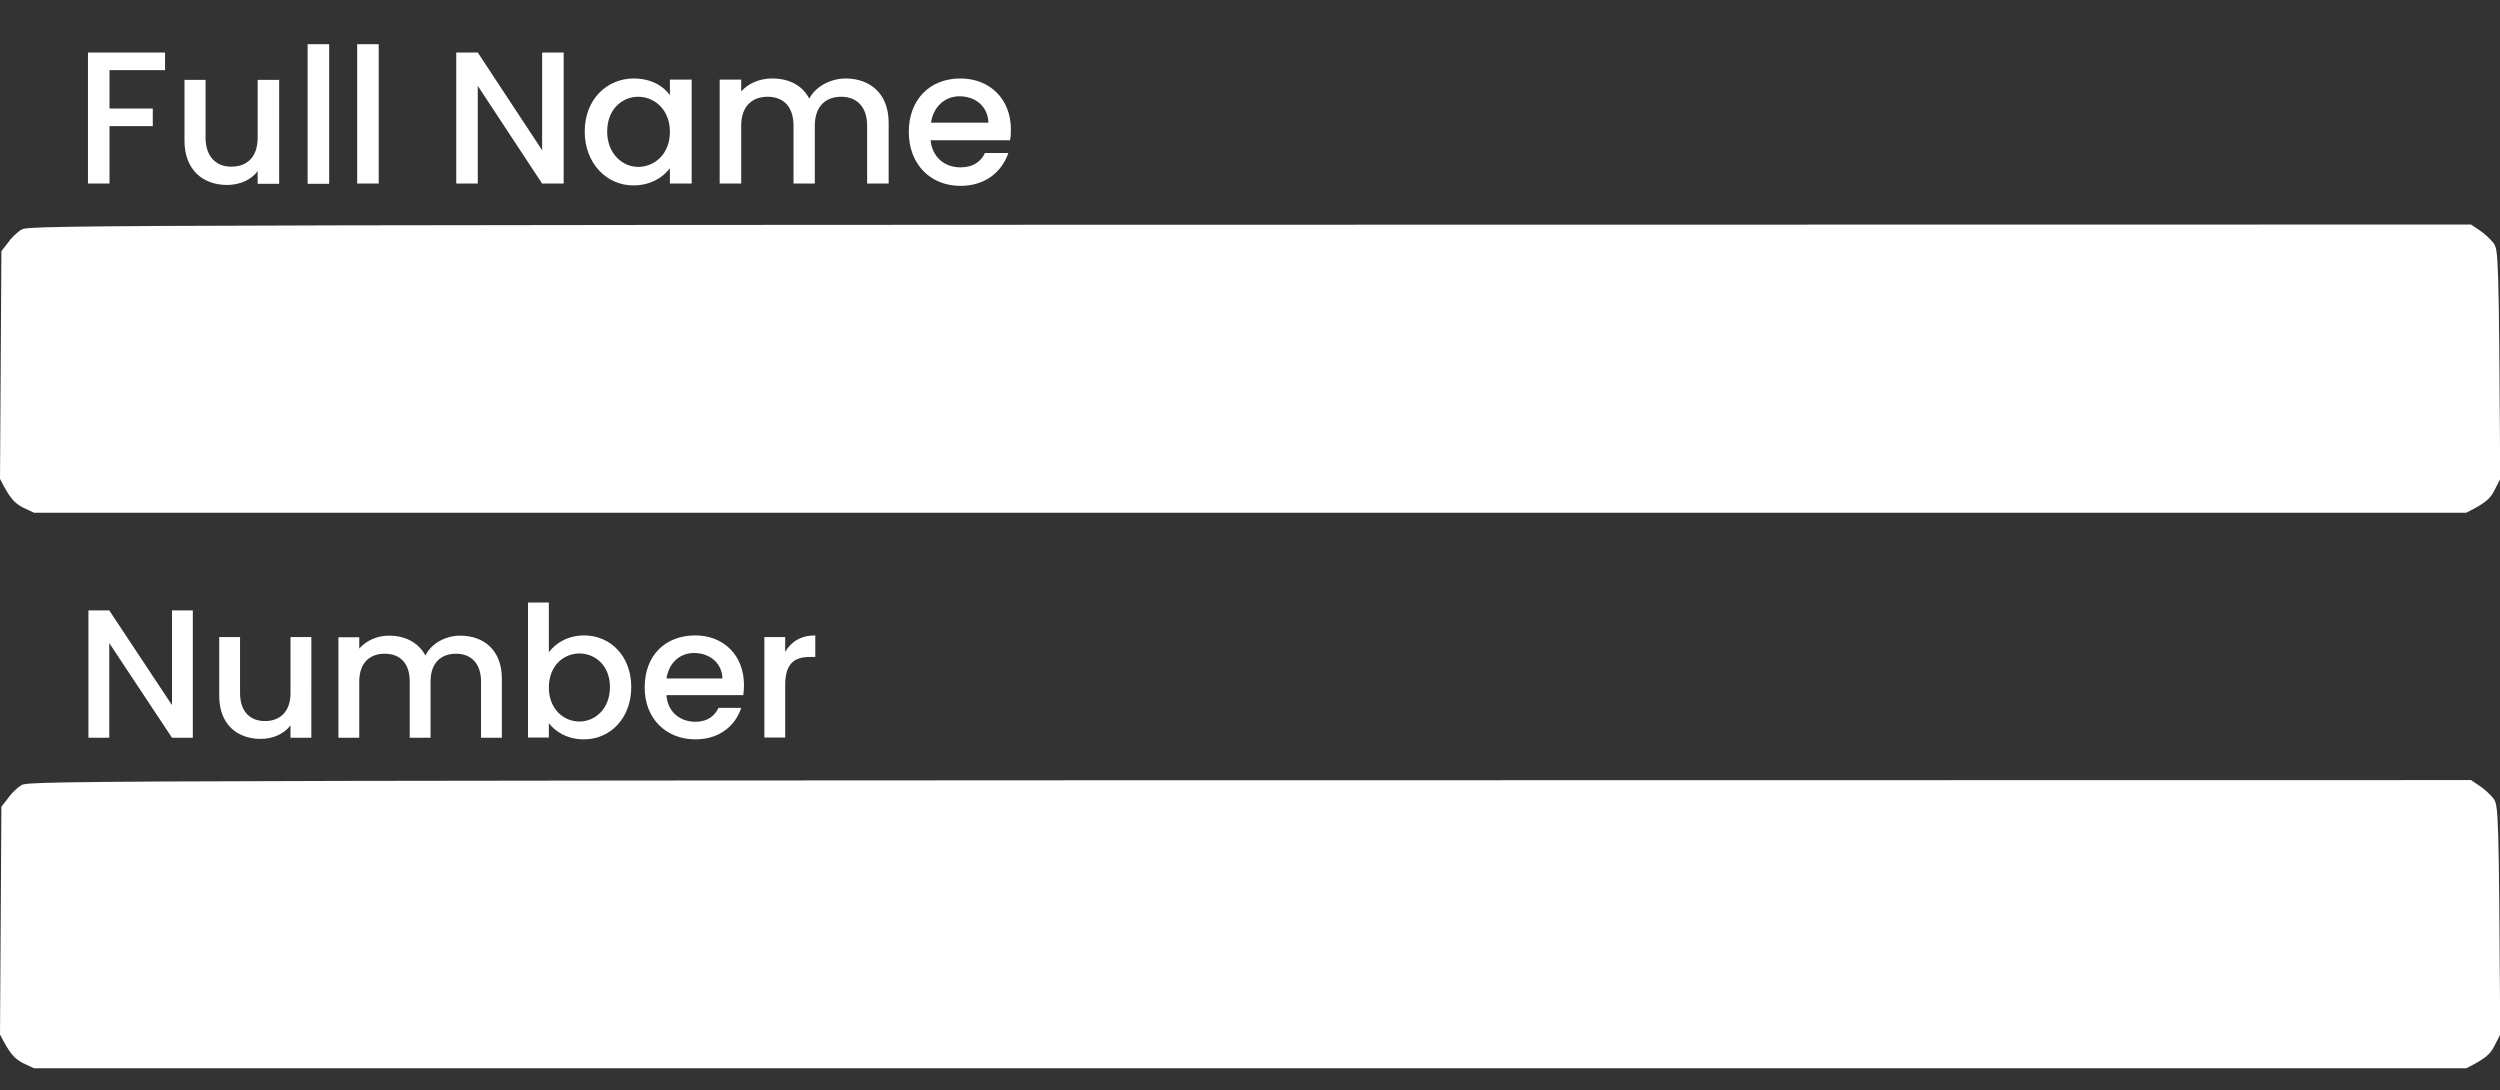 <svg version="1.2" xmlns="http://www.w3.org/2000/svg" viewBox="0 0 1080 471" width="1080" height="471">
	<rect x="0" y="0" width="1080" height="471" fill="#333333" stroke="none"/>
	<title>step 2</title>
	<style>
		.s0 { fill: #ffffff } 
	</style>
	<path id="Color Fill 1" fill-rule="evenodd" class="s0" d="m1067.5 337l3.7 2.5c2.1 1.4 4.8 3.9 6 5.5 2.1 3 2.3 4.3 2.9 101.9l-2.5 4.9c-1.8 3.6-3.8 5.5-12.2 9.7h-1050.7l-4.9-2.3c-3.5-1.9-5.5-3.8-9.8-12.3l0.6-98.4 2.8-3.6c1.4-2.1 4.1-4.7 5.9-5.7 3.1-2.1 14.7-2.1 1058.2-2.2zm0-240l3.7 2.5c2.1 1.4 4.8 3.9 6 5.5 2.1 3 2.3 4.3 2.9 101.9l-2.5 4.9c-1.8 3.6-3.8 5.5-12.2 9.7h-1050.7l-4.9-2.3c-3.5-1.9-5.5-3.8-9.8-12.3l0.6-98.4 2.8-3.6c1.4-2.1 4.1-4.7 5.9-5.7 3.1-2.1 14.7-2.1 1058.2-2.2zm-984.2 166.7v55h-9l-27.1-40.9v40.9h-9v-55h9l27.1 40.9v-40.9zm51.2 55h-9v-5.3c-3 3.8-7.7 5.8-12.9 5.8-10.2 0-17.9-6.4-17.9-18.5v-25.5h9v24.2c0 7.9 4.2 12.1 10.8 12.1 6.6 0 11-4.2 11-12.1v-24.2h9zm73.3-24.3c0-7.9-4.4-12-10.8-12-6.6 0-11 4.1-11 12v24.3h-9v-24.3c0-7.9-4.2-12-10.8-12-6.6 0-11 4.1-11 12v24.3h-9v-43.4h9v4.9c2.9-3.4 7.7-5.6 12.8-5.6 7 0 12.7 2.9 15.8 8.6 2.5-5.3 8.8-8.6 15-8.6 10.3 0 18 6.4 18 18.5v25.6h-9zm44.5-19.9c11.4 0 20.4 8.9 20.4 22.3 0 13.4-9 22.6-20.4 22.6-7.1 0-12.3-3.2-15.2-7v6.2h-9v-58.3h9v21.5c2.9-4 8.3-7.3 15.2-7.3zm-2 7.8c-6.8 0-13.2 5.3-13.2 14.7 0 9.3 6.4 14.7 13.2 14.7 6.8 0 13.2-5.5 13.2-14.9 0-9.3-6.4-14.5-13.2-14.5zm50.1 37.1c-12.5 0-21.9-8.8-21.9-22.4 0-13.8 8.8-22.5 21.9-22.5 12.2 0 21 8.6 21 21.4 0 1.5-0.1 2.9-0.3 4.4h-33.2c0.5 7.1 5.7 11.5 12.5 11.5 5.5 0 8.4-2.7 10-6h9.8c-2.4 7.5-9.2 13.6-19.8 13.6zm-12.5-26.3h24.2c-0.2-6.7-5.5-11-12.3-11-6 0-10.8 4.1-11.9 11zm51.3 25.5h-9v-43.4h9v6.4c2.6-4.4 6.8-7.1 13-7.1v9.3h-2.3c-6.6 0-10.7 2.7-10.7 12.1zm-301.2-295.9h33.3v7.6h-24v16.6h18.7v7.6h-18.7v24.8h-9.3zm82.6 56.7h-9.3v-5.5c-2.8 3.9-7.9 6-13.2 6-10.5 0-18.4-6.6-18.4-19.1v-26.3h9.1v25c0 8.1 4.5 12.5 11.1 12.5 7.1 0 11.4-4.4 11.4-12.5v-25h9.3zm12.3-60.3h9.3v60.3h-9.3zm21.4 0h9.3v60.2h-9.3zm89.2 3.6v56.6h-9.3l-27.8-42.2v42.2h-9.3v-56.6h9.3l27.8 42.2v-42.2zm30.3 11.2c7.6 0 12.9 3.4 15.6 7.2v-6.7h9.4v44.9h-9.4v-6.6c-2.9 3.8-8.2 7.4-15.8 7.4-11.5 0-21-9.5-21-23.3 0-13.8 9.5-22.9 21.2-22.9zm1.9 7.9c-6.8 0-13.4 5.3-13.4 15 0 9.6 6.6 15.3 13.4 15.3 7 0 13.7-5.5 13.7-15.1 0-9.7-6.7-15.2-13.7-15.2zm98.9 12.5c0-8.3-4.6-12.5-11.2-12.5-6.8 0-11.4 4.2-11.4 12.5v25h-9.2v-25c0-8.3-4.4-12.5-11.2-12.5-6.8 0-11.4 4.2-11.4 12.5v25h-9.3v-44.9h9.3v5.1c3.1-3.5 8-5.6 13.3-5.6 7.2 0 13 2.8 16.1 8.7 2.8-5.3 9.3-8.7 15.7-8.7 10.4 0 18.6 6.4 18.6 19.1v26.3h-9.3zm40.3 26c-12.9 0-22.3-9.3-22.3-23.3 0-14 9.1-23.1 22.3-23.1 12.7 0 21.8 8.9 21.8 21.9 0 1.7 0 3.1-0.4 4.8h-34.3c0.8 7.4 6.1 11.7 12.9 11.7 5.7 0 8.9-2.6 10.6-6.2h10.1c-2.7 7.9-9.7 14.2-20.7 14.2zm-12.7-27.3h24.8c-0.2-7-5.6-11.4-12.5-11.4-6.2 0-11.3 4.4-12.3 11.4z"/>
</svg>